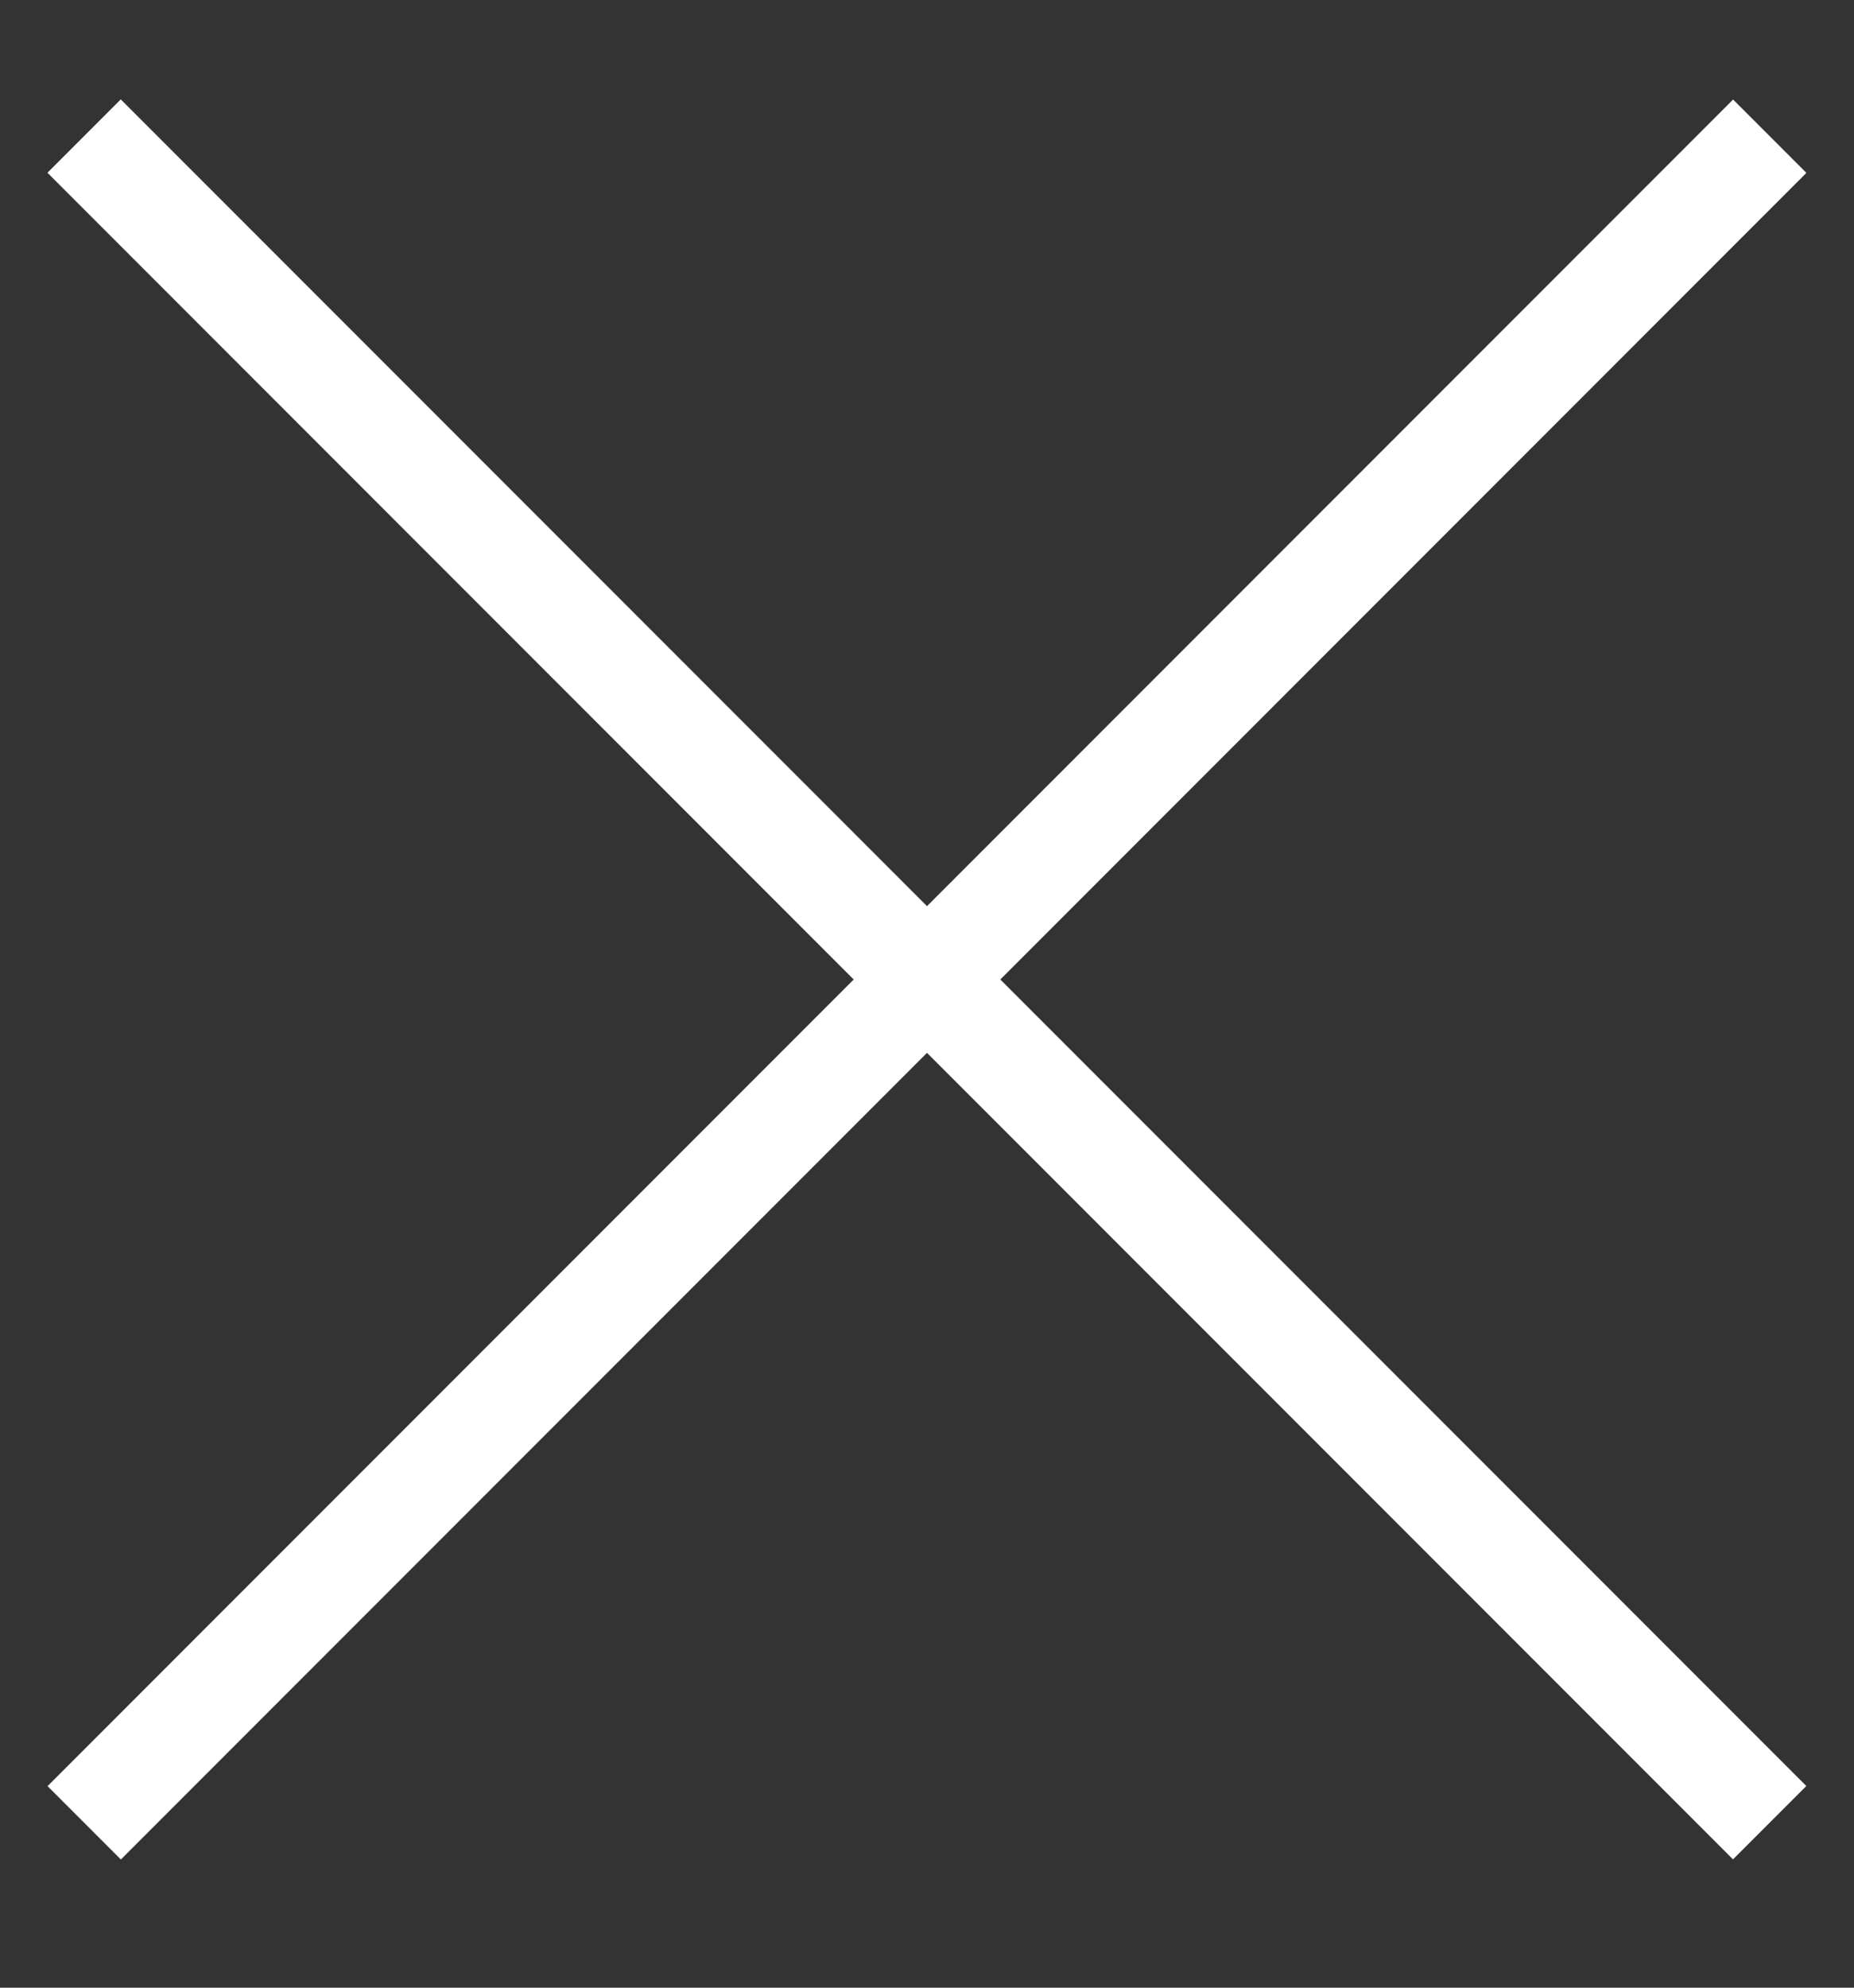 <svg width="14" height="15" viewBox="0 0 14 15" fill="none" xmlns="http://www.w3.org/2000/svg">
<rect x="0" y="0" width="14" height="15" fill="#333333" stroke="none"/>
<g id="Cross">
<rect id="Rectangle 19" x="0.359" y="13.479" width="18" height="0.783" transform="rotate(-45 0.359 13.479)" fill="white"/>
<rect id="Rectangle 20" x="0.912" y="0.75" width="18" height="0.783" transform="rotate(45 0.912 0.75)" fill="white"/>
</g>
</svg>
